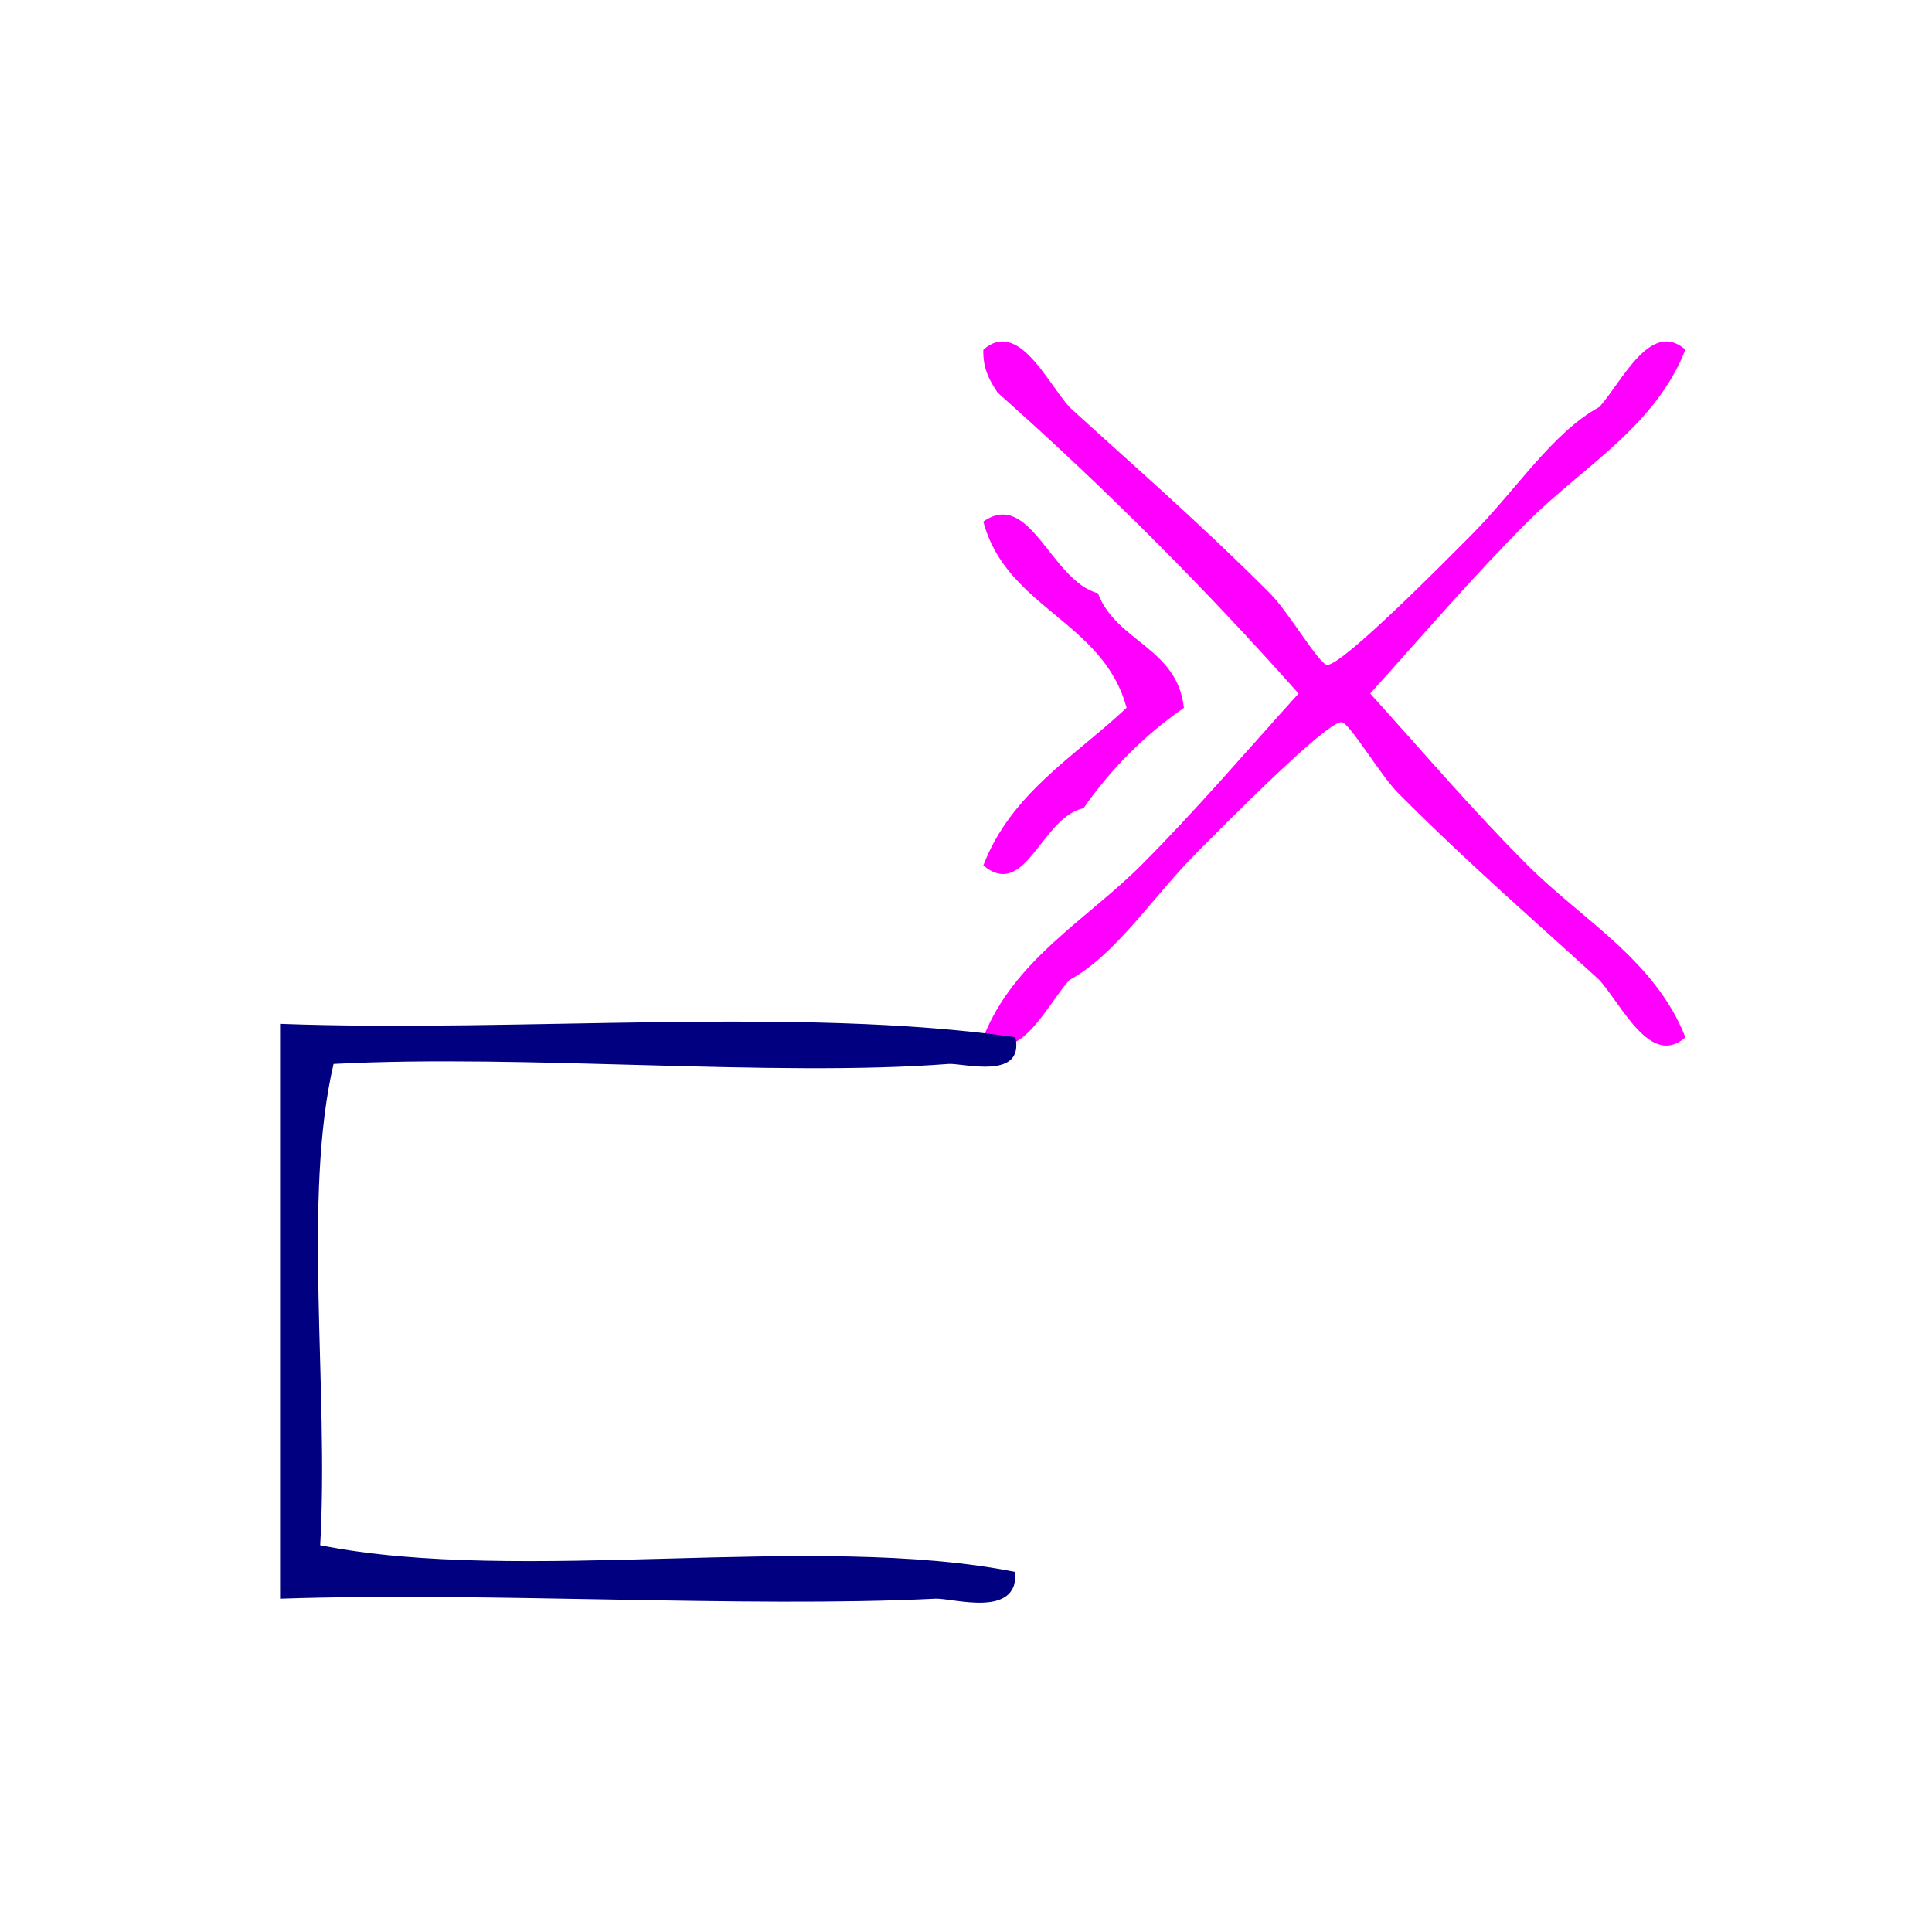 <?xml version="1.0" encoding="UTF-8" standalone="no"?>
<!-- Generator: Adobe Illustrator 15.0.0, SVG Export Plug-In . SVG Version: 6.00 Build 0)  -->

<svg
   xmlns:dc="http://purl.org/dc/elements/1.1/"
   xmlns:cc="http://creativecommons.org/ns#"
   xmlns:rdf="http://www.w3.org/1999/02/22-rdf-syntax-ns#"
   xmlns:svg="http://www.w3.org/2000/svg"
   xmlns="http://www.w3.org/2000/svg"
   xmlns:sodipodi="http://sodipodi.sourceforge.net/DTD/sodipodi-0.dtd"
   xmlns:inkscape="http://www.inkscape.org/namespaces/inkscape"
   version="1.1"
   id="Calque_1"
   x="0px"
   y="0px"
   width="100px"
   height="100px"
   viewBox="0 0 100 100"
   style="enable-background:new 0 0 100 100;"
   xml:space="preserve"
   sodipodi:docname="unideo-24-toy.svg"
   inkscape:version="0.92.1 r15371"><defs
   id="defs15" /><sodipodi:namedview
   pagecolor="#ffffff"
   bordercolor="#666666"
   borderopacity="1"
   objecttolerance="10"
   gridtolerance="10"
   guidetolerance="10"
   inkscape:pageopacity="0"
   inkscape:pageshadow="2"
   inkscape:window-width="713"
   inkscape:window-height="419"
   id="namedview13"
   showgrid="false"
   inkscape:zoom="2.36"
   inkscape:cx="50"
   inkscape:cy="50"
   inkscape:window-x="1155"
   inkscape:window-y="75"
   inkscape:window-maximized="0"
   inkscape:current-layer="Calque_1" />

<g
   id="g18"><path
     inkscape:connector-curvature="0"
     style="fill:#ff00ff;stroke-width:0.989"
     id="path2-9"
     d="m 82.786,21.064 c 1.171,-1.314 2.654,-4.546 4.45,-2.966 -1.557,3.987 -5.363,6.104 -8.158,8.899 -2.843,2.842 -5.458,5.914 -8.159,8.899 2.702,2.984 5.315,6.057 8.159,8.899 2.795,2.795 6.6,4.912 8.158,8.898 -1.796,1.58 -3.279,-1.652 -4.45,-2.966 -3.173,-2.908 -6.549,-5.807 -10.382,-9.64 -0.984,-0.984 -2.551,-3.69 -2.967,-3.708 -0.796,-0.035 -6.215,5.472 -7.416,6.675 -2.343,2.341 -4.24,5.352 -6.675,6.674 -1.171,1.314 -2.654,4.546 -4.449,2.966 1.558,-3.986 5.362,-6.103 8.158,-8.898 2.842,-2.842 5.458,-5.915 8.158,-8.899 C 62.33,30.397 57.139,25.206 51.638,20.324 51.247,19.726 50.865,19.118 50.897,18.099 c 1.796,-1.58 3.279,1.652 4.449,2.966 3.173,2.909 6.549,5.808 10.382,9.641 0.984,0.983 2.549,3.689 2.966,3.708 0.797,0.034 6.216,-5.474 7.416,-6.675 2.344,-2.343 4.241,-5.353 6.676,-6.675 z" /><path
     inkscape:connector-curvature="0"
     style="fill:#ff00ff;stroke-width:0.989"
     id="path4-3"
     d="m 61.278,36.638 c -2.042,1.419 -3.772,3.149 -5.192,5.191 -2.189,0.477 -3.003,4.783 -5.191,2.966 1.441,-3.749 4.74,-5.642 7.416,-8.158 -1.198,-4.488 -6.218,-5.155 -7.416,-9.641 2.429,-1.705 3.503,3.073 5.932,3.708 0.943,2.52 4.114,2.81 4.45,5.934 z" /><g
     style="fill:#000080;fill-opacity:1"
     id="g8-29"
     transform="matrix(0.692,0,0,0.692,-1.049,33.317)"><g
       style="fill:#000080;fill-opacity:1"
       id="g6-68"><g
         style="fill:#000080;fill-opacity:1"
         id="g4-547"><path
           style="fill:#000080;fill-opacity:1"
           id="path2-37"
           d="m 77.466,29.434 c 0.69,3.255 -3.945,1.92 -5,2 -13.11,1.009 -31.707,-0.756 -46.001,0 -2.329,10.006 -0.337,24.33 -1,36 15.004,2.996 36.996,-0.996 52.001,2 0.216,3.517 -4.679,1.936 -6,2 -14.206,0.705 -33.568,-0.528 -49.001,0 0,-14.333 0,-28.667 0,-43 18.001,0.665 38.665,-1.33 55.001,1 z"
           inkscape:connector-curvature="0" /></g></g></g></g></svg>
